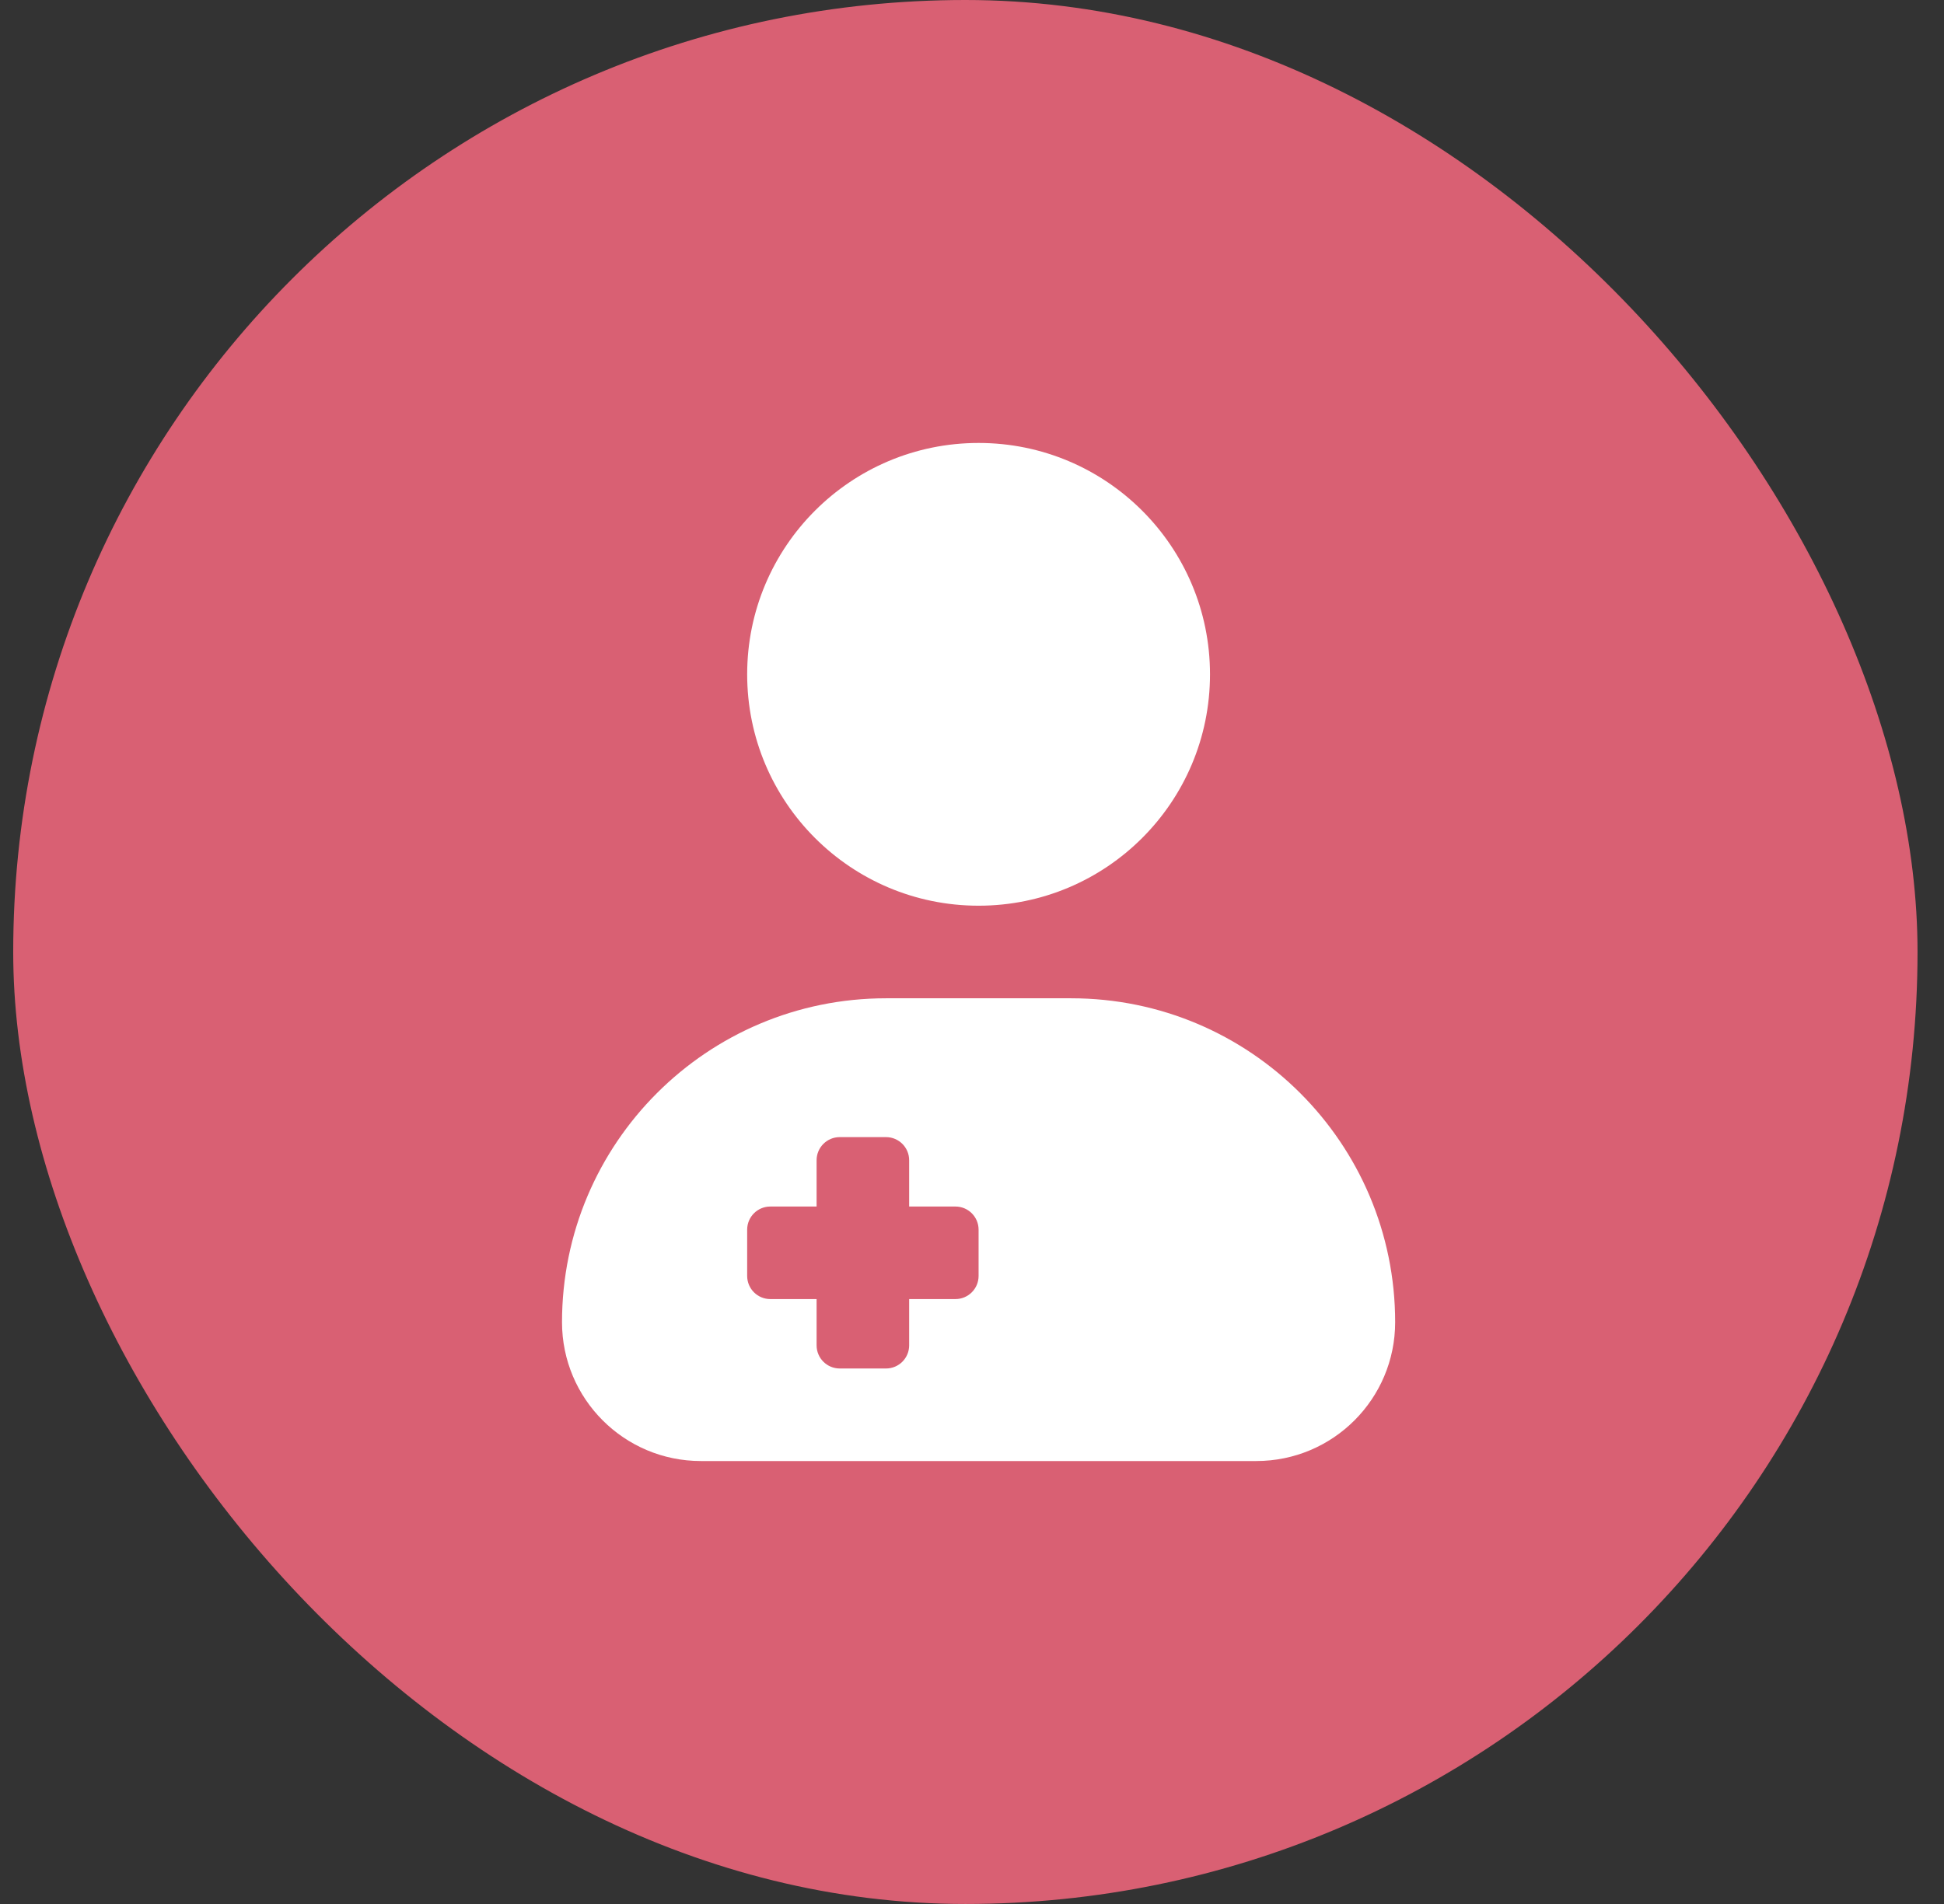 <svg width="49" height="48" viewBox="0 0 49 48" fill="none" xmlns="http://www.w3.org/2000/svg">
<rect x="0" y="0" width="49" height="48" fill="#333333" stroke="none"/>
<rect x="0.333" width="48" height="48" rx="24" fill="#D96073"/>
<path fill-rule="evenodd" clip-rule="evenodd" d="M24.666 22.833C27.888 22.833 30.499 20.222 30.499 17C30.499 13.778 27.888 11.167 24.666 11.167C21.444 11.167 18.833 13.778 18.833 17C18.833 20.222 21.444 22.833 24.666 22.833ZM14.166 33.333C14.166 28.823 17.822 25.167 22.333 25.167H26.999C31.51 25.167 35.166 28.823 35.166 33.333C35.166 35.266 33.599 36.833 31.666 36.833H17.666C15.733 36.833 14.166 35.266 14.166 33.333ZM22.916 29.25C22.916 28.928 22.655 28.667 22.333 28.667H21.166C20.844 28.667 20.583 28.928 20.583 29.25V30.417H19.416C19.094 30.417 18.833 30.678 18.833 31V32.167C18.833 32.489 19.094 32.75 19.416 32.75H20.583L20.583 33.917C20.583 34.239 20.844 34.5 21.166 34.5H22.333C22.655 34.5 22.916 34.239 22.916 33.917V32.75H24.083C24.405 32.75 24.666 32.489 24.666 32.167V31C24.666 30.678 24.405 30.417 24.083 30.417H22.916V29.25Z" fill="white"/>
</svg>
